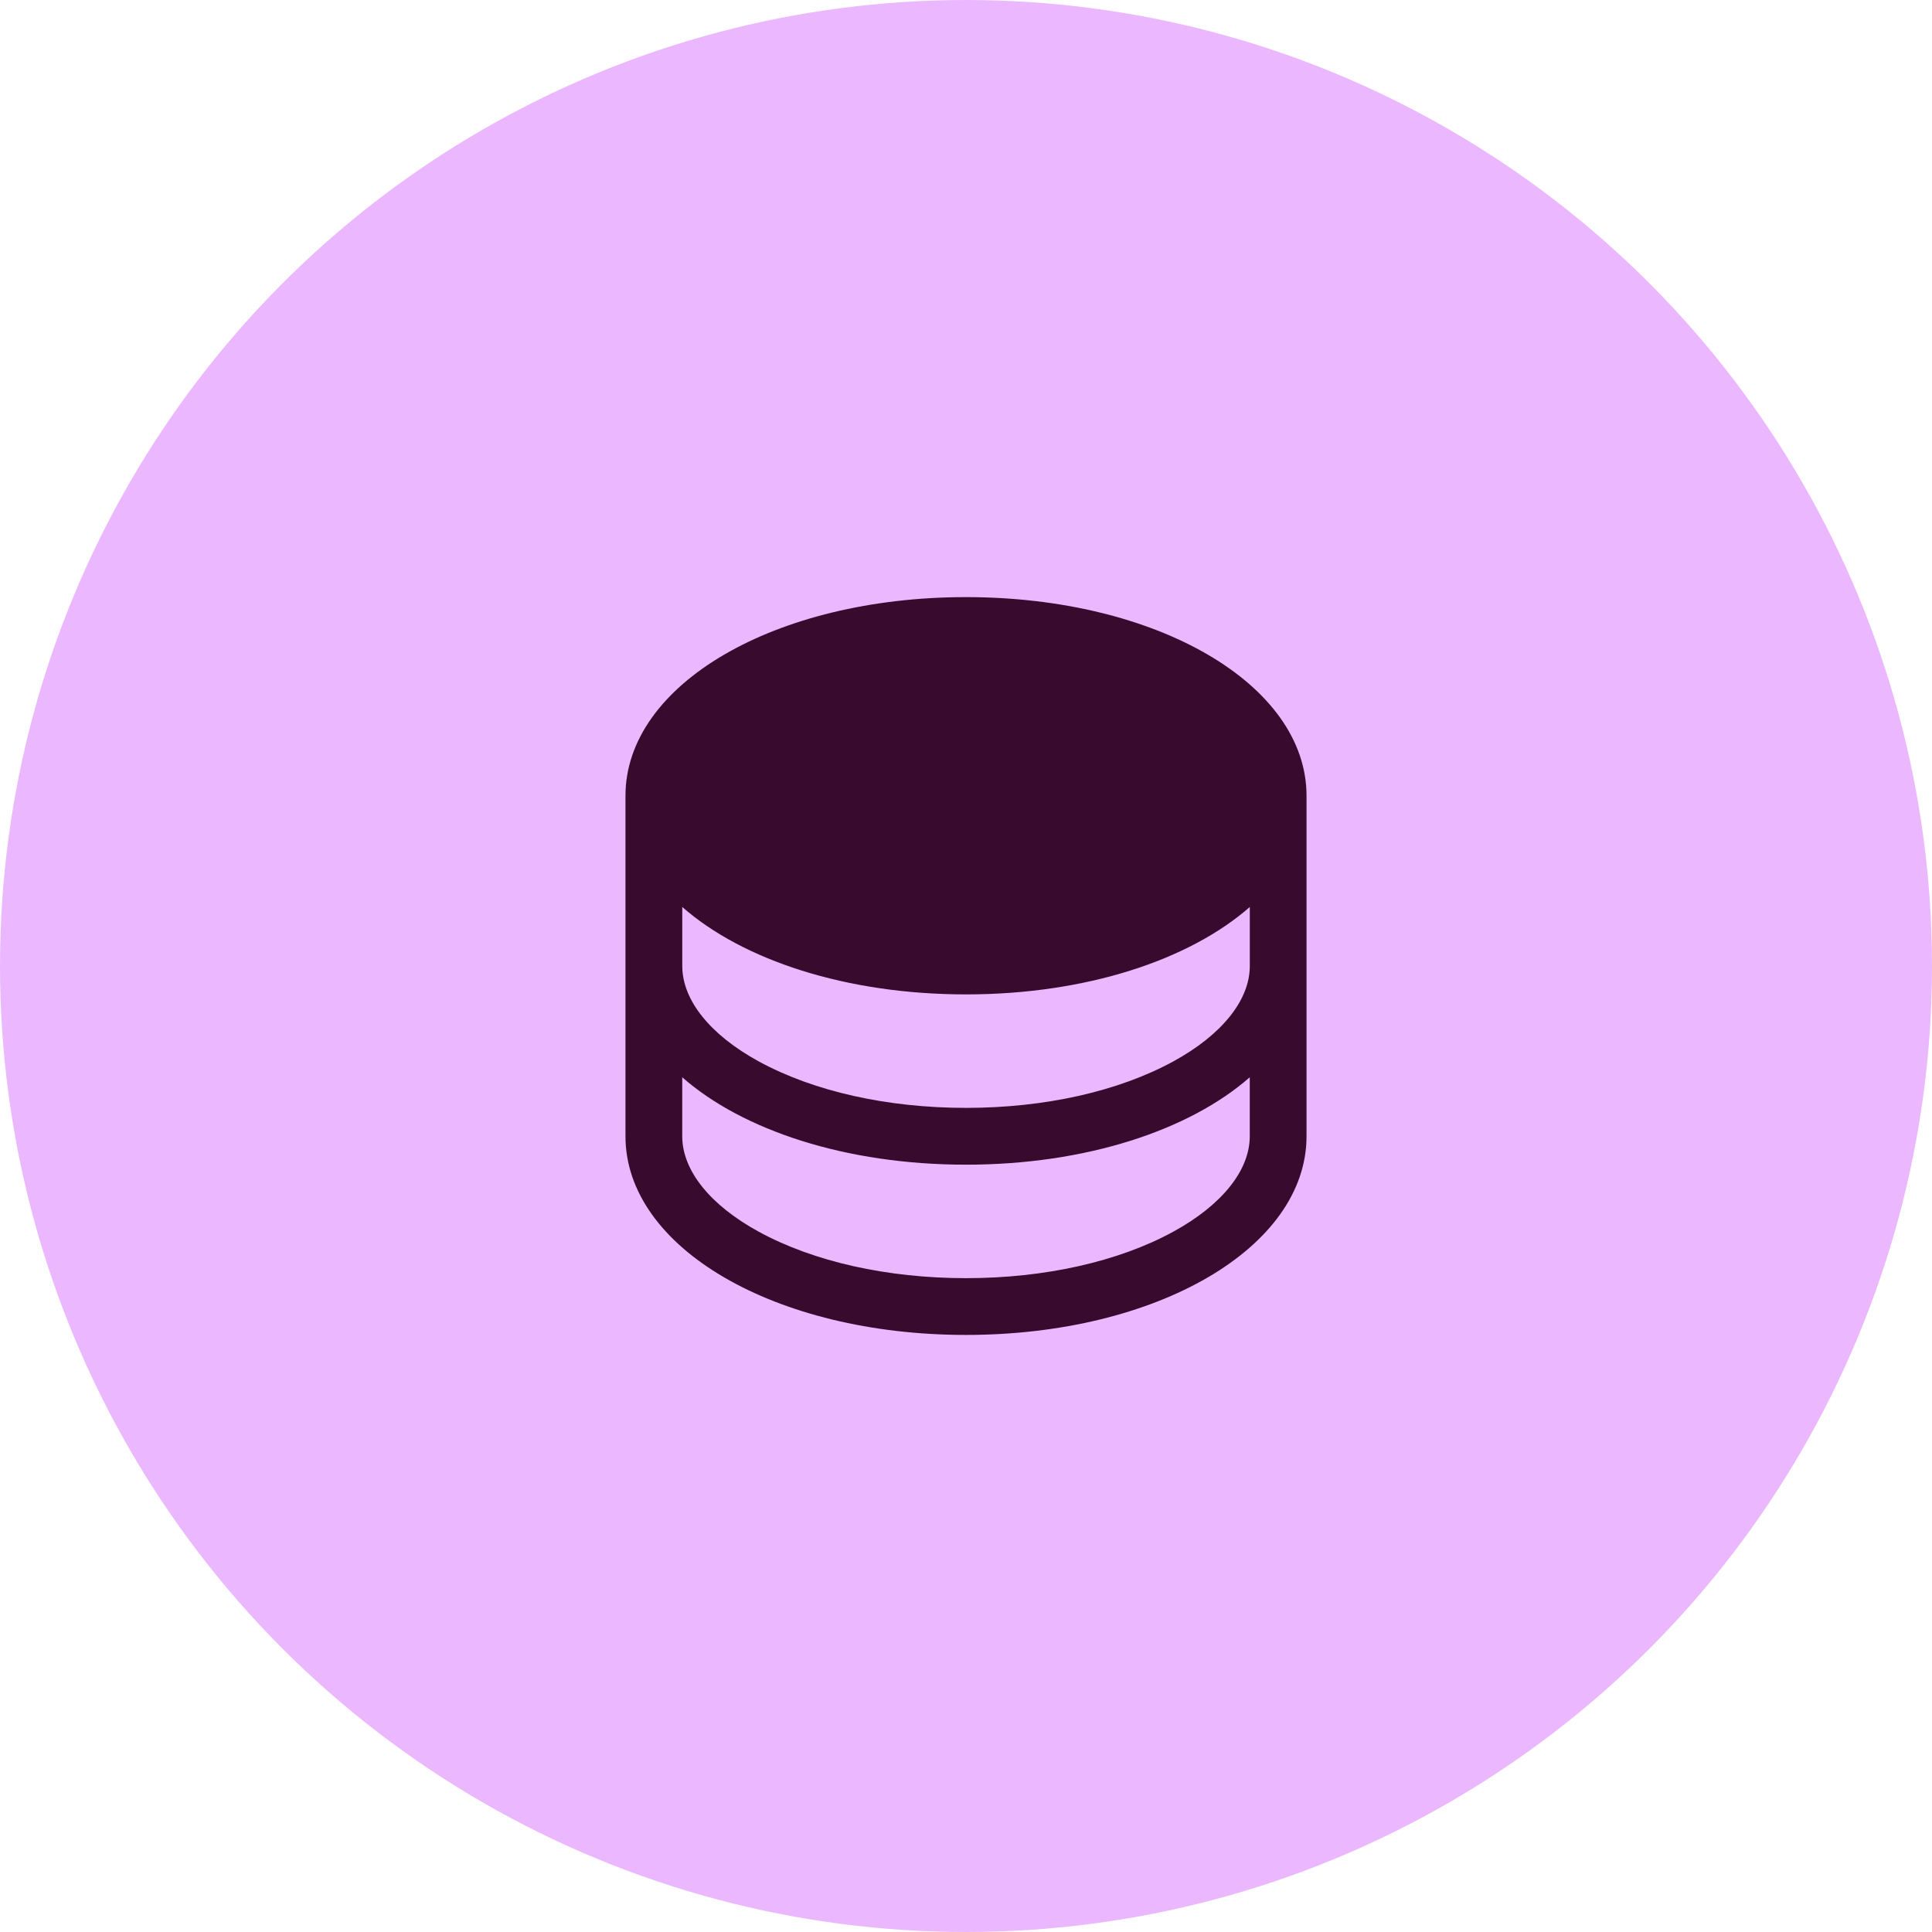 <?xml version="1.0" encoding="UTF-8"?>
<svg id="Layer_2" data-name="Layer 2" xmlns="http://www.w3.org/2000/svg" width="487.76" height="487.76" viewBox="0 0 487.76 487.76">
  <defs>
    <style>
      .cls-1 {
        fill: #ebb8ff;
      }

      .cls-2 {
        fill: #380a2e;
      }
    </style>
  </defs>
  <g id="Layer_1-2" data-name="Layer 1">
    <g>
      <circle id="Ellipse_13" data-name="Ellipse 13" class="cls-1" cx="243.88" cy="243.88" r="243.88"/>
      <path class="cls-2" d="M243.88,150.75c-48.21,0-85.97,22.03-85.97,50.15v85.97c0,28.12,37.76,50.15,85.97,50.15s85.97-22.03,85.97-50.15v-85.97c0-28.12-37.76-50.15-85.97-50.15ZM315.53,243.88c0,8.62-7.06,17.4-19.35,24.11-13.85,7.55-32.42,11.71-52.29,11.71s-38.45-4.16-52.29-11.71c-12.3-6.71-19.35-15.49-19.35-24.11v-14.9c15.28,13.43,41.4,22.07,71.64,22.07s56.37-8.67,71.64-22.07v14.9ZM296.17,310.98c-13.85,7.55-32.42,11.71-52.29,11.71s-38.45-4.16-52.29-11.71c-12.3-6.71-19.35-15.49-19.35-24.11v-14.9c15.28,13.43,41.4,22.07,71.64,22.07s56.37-8.67,71.64-22.07v14.9c0,8.62-7.06,17.4-19.35,24.11Z"/>
    </g>
  </g>
</svg>